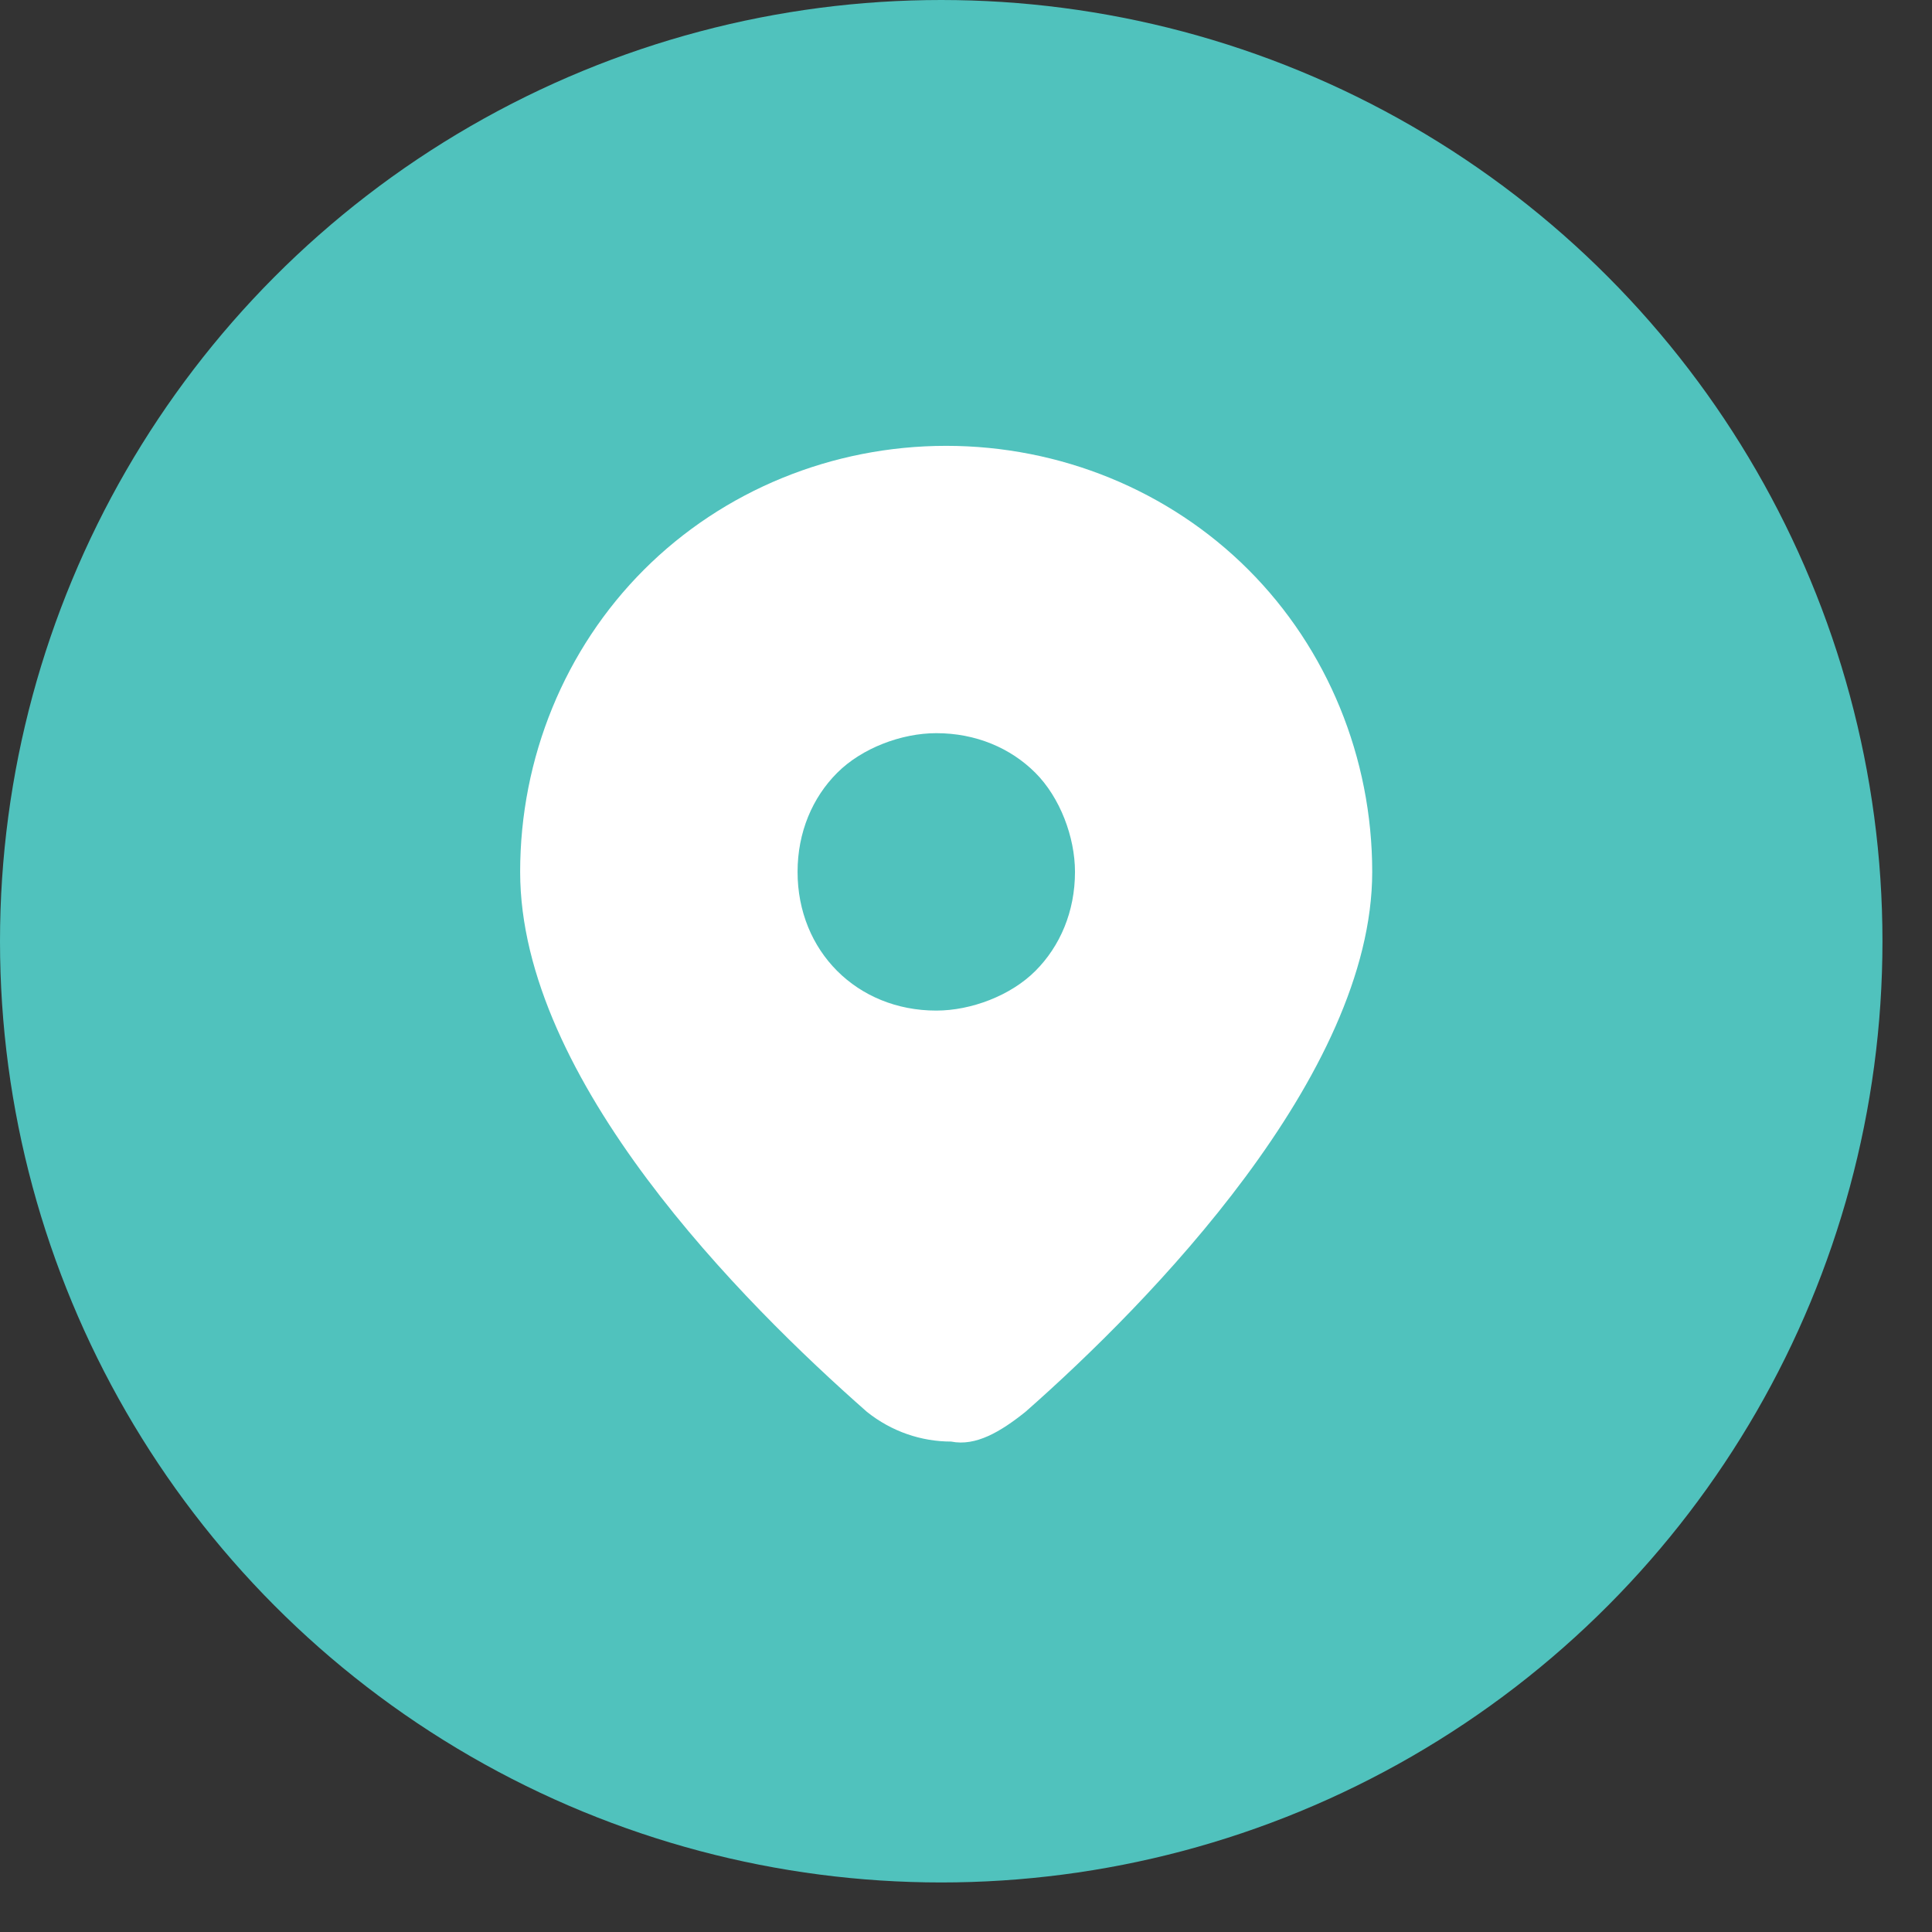 <?xml version="1.0" encoding="utf-8"?>
<!-- Generator: Adobe Illustrator 23.1.0, SVG Export Plug-In . SVG Version: 6.00 Build 0)  -->
<svg version="1.1" id="Layer_1" xmlns="http://www.w3.org/2000/svg" xmlns:xlink="http://www.w3.org/1999/xlink" x="0px" y="0px"
	 viewBox="0 0 39 39" style="enable-background:new 0 0 39 39;" xml:space="preserve">
<rect x="0" y="0" width="39" height="39" fill="#333333" stroke="none"/>
<style type="text/css">
	.st0{fill:#50C2BD;}
	.st1{fill:#FFFFFF;}
</style>
<circle class="st0" cx="19" cy="19" r="19"/>
<path class="st1" d="M20.7,28.5c2.5-2.2,7-6.8,7-10.9c0-2.3-0.9-4.5-2.5-6.1c-1.6-1.6-3.8-2.5-6.1-2.5c-2.3,0-4.5,0.9-6.1,2.5
	c-1.6,1.6-2.5,3.8-2.5,6.1c0,4.2,4.5,8.7,7,10.9c0.5,0.4,1.1,0.6,1.7,0.6C19.7,29.2,20.2,28.9,20.7,28.5z M16.1,17.6
	c0-0.8,0.3-1.5,0.8-2c0.5-0.5,1.3-0.8,2-0.8c0.8,0,1.5,0.3,2,0.8c0.5,0.5,0.8,1.3,0.8,2c0,0.8-0.3,1.5-0.8,2c-0.5,0.5-1.3,0.8-2,0.8
	c-0.8,0-1.5-0.3-2-0.8S16.1,18.4,16.1,17.6z"/>
</svg>
